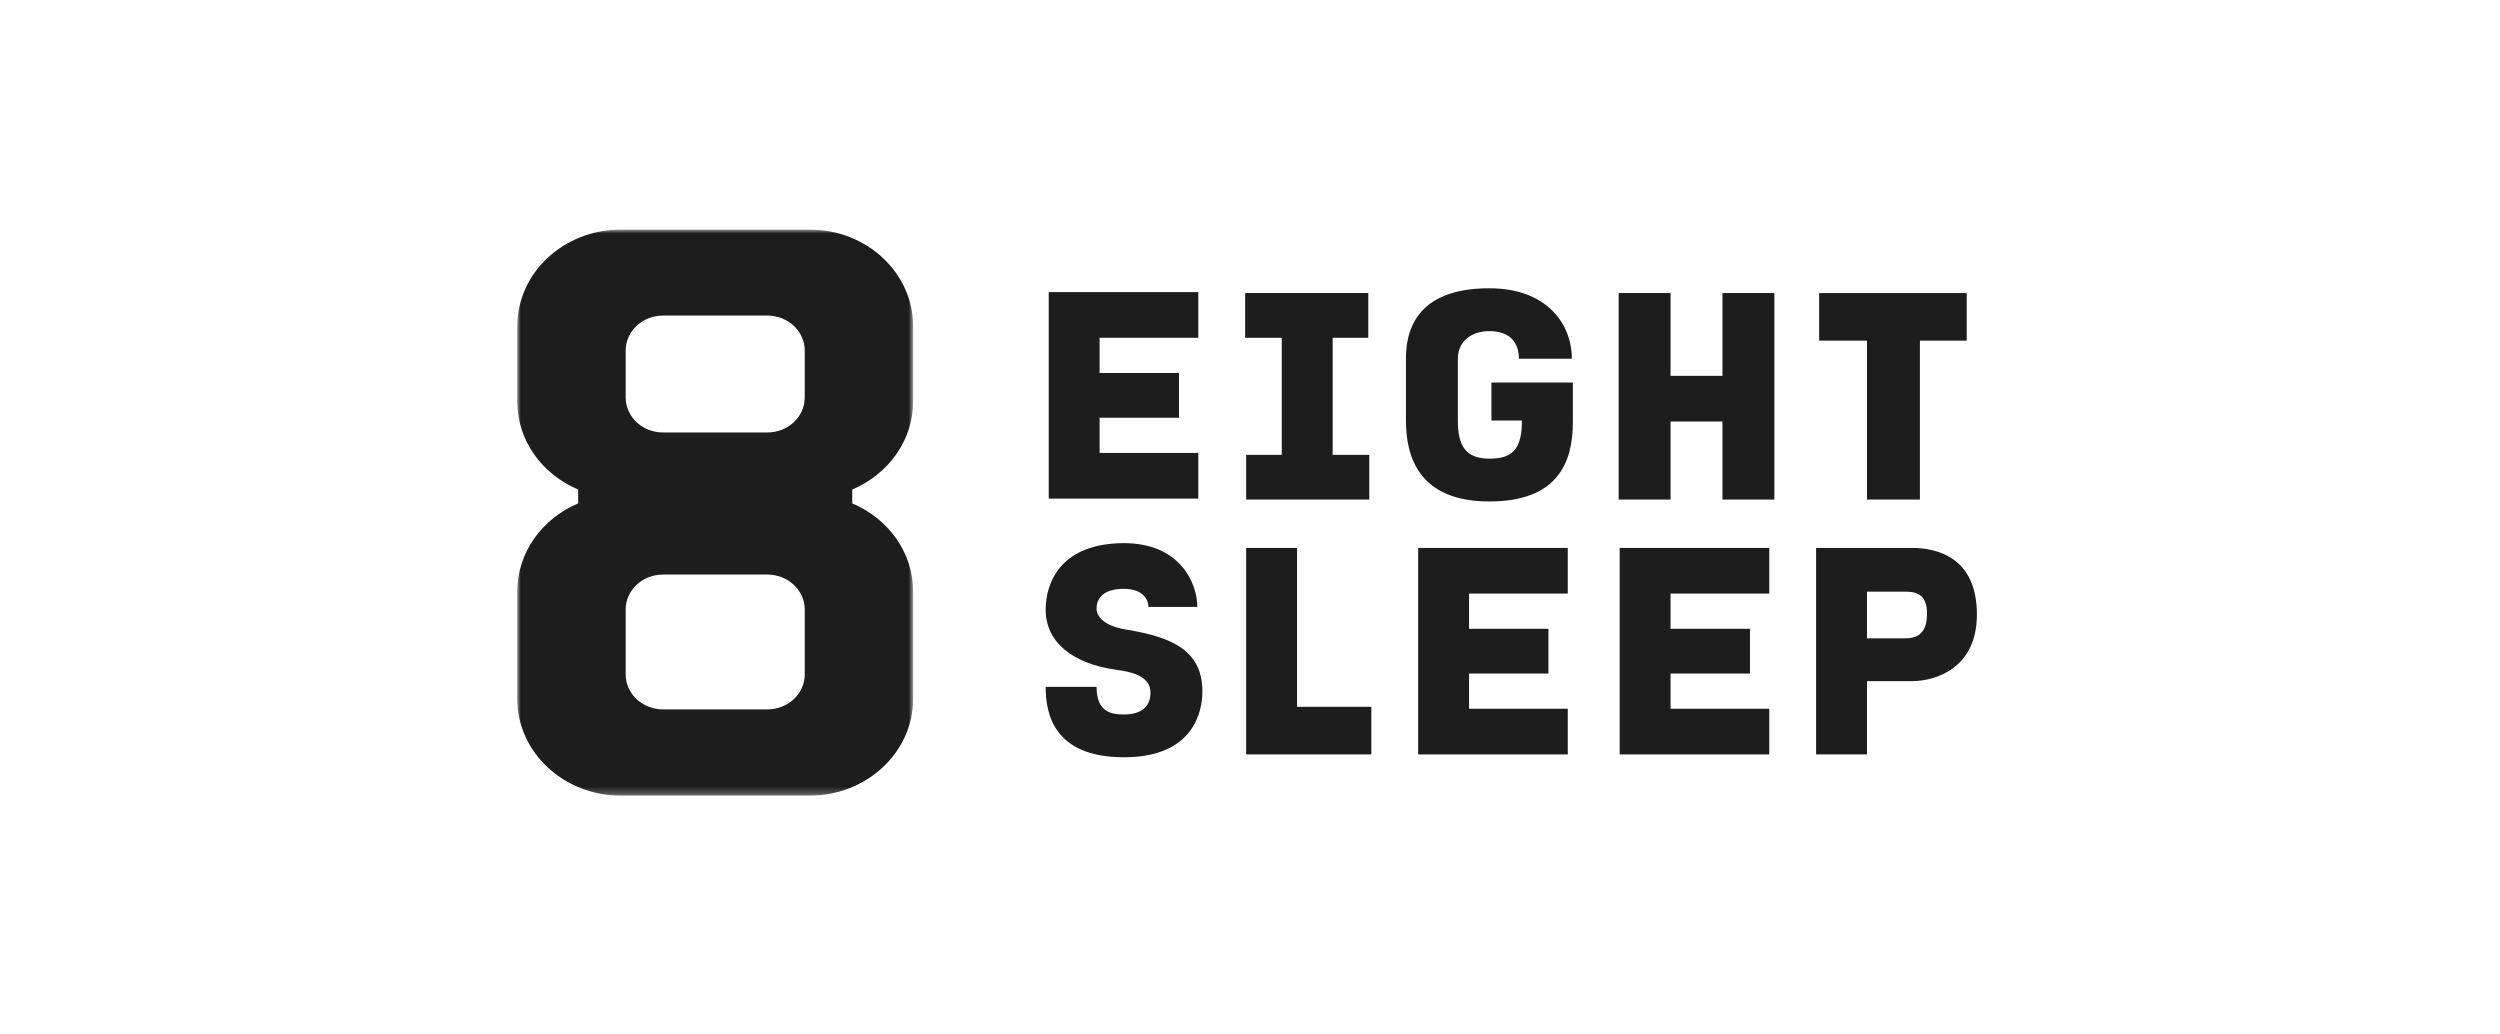 <svg width="348" height="144" viewBox="0 0 348 144" fill="none" xmlns="http://www.w3.org/2000/svg">
<mask id="mask0_2258_518" style="mask-type:luminance" maskUnits="userSpaceOnUse" x="72" y="31" width="56" height="80">
<path d="M72 31.956H127.111V110.749H72V31.956Z" fill="#FEFEFE"/>
</mask>
<g mask="url(#mask0_2258_518)">
<path fill-rule="evenodd" clip-rule="evenodd" d="M112.02 93.88C112.02 96.568 109.689 98.748 106.814 98.748H92.297C89.422 98.748 87.093 96.568 87.093 93.88V84.846C87.093 82.158 89.422 79.978 92.297 79.978H106.814C109.689 79.978 112.02 82.158 112.02 84.846V93.88ZM87.093 48.795C87.093 46.106 89.422 43.927 92.297 43.927H106.814C109.689 43.927 112.02 46.106 112.02 48.795V55.332C112.02 58.021 109.689 60.2 106.814 60.2H92.297C89.422 60.2 87.093 58.021 87.093 55.332V48.795ZM127.111 55.869V45.434C127.111 37.986 120.663 31.956 112.697 31.956H86.415C78.45 31.956 72 37.986 72 45.434V55.869C72 61.356 75.484 66.03 80.481 68.141V70.071C75.484 72.182 72 76.886 72 82.343V97.27C72 104.718 78.45 110.75 86.415 110.75H112.697C120.663 110.75 127.111 104.718 127.111 97.27V82.343C127.111 76.886 123.629 72.182 118.63 70.071V68.141C123.629 66.03 127.111 61.327 127.111 55.869Z" fill="#1D1D1D"/>
</g>
<path fill-rule="evenodd" clip-rule="evenodd" d="M197.408 105.015H218.233V98.656H204.492V93.756H215.542V87.528H204.492V82.626H218.233V76.269H197.408V105.015Z" fill="#1D1D1D"/>
<path fill-rule="evenodd" clip-rule="evenodd" d="M239.767 52.318H232.541V40.792H225.317V69.538H232.541V58.675H239.767V69.538H246.993V40.792H239.767V52.318Z" fill="#1D1D1D"/>
<path fill-rule="evenodd" clip-rule="evenodd" d="M225.458 105.015H246.283V98.656H232.542V93.756H243.592V87.528H232.542V82.626H246.283V76.269H225.458V105.015Z" fill="#1D1D1D"/>
<path fill-rule="evenodd" clip-rule="evenodd" d="M265.267 88.853H259.884V82.362H265.267C266.967 82.362 268.241 82.892 268.241 85.41C268.241 87.792 267.249 88.853 265.267 88.853ZM266.117 76.268H252.8V105.015H259.884V94.815H266.117C269.517 94.815 275.184 92.96 275.184 85.542C275.184 77.593 269.658 76.268 266.117 76.268Z" fill="#1D1D1D"/>
<path fill-rule="evenodd" clip-rule="evenodd" d="M207.608 58.543H211.857C211.857 62.782 210.3 63.844 207.324 63.844C204.066 63.844 202.933 62.121 202.933 58.543V49.933C202.933 47.548 204.775 46.092 207.324 46.092C210.3 46.092 211.432 47.814 211.432 49.933H218.8C218.8 45.032 215.258 40.129 207.324 40.129C199.25 40.129 195.707 43.839 195.707 49.933V58.543C195.707 63.445 197.408 69.804 207.324 69.804C216.816 69.804 218.941 64.372 218.941 58.81V53.244H207.608V58.543Z" fill="#1D1D1D"/>
<path fill-rule="evenodd" clip-rule="evenodd" d="M156.89 87.66C153.489 87.132 152.641 85.674 152.641 84.747C152.641 82.893 154.058 81.965 156.465 81.965C159.158 81.965 159.865 83.554 159.865 84.482H166.665C166.665 81.17 164.256 75.606 156.465 75.606C147.824 75.606 145.557 80.904 145.557 84.879C145.557 89.516 149.525 92.429 155.332 93.224C157.316 93.489 160.148 94.019 160.148 96.404C160.148 98.258 159.016 99.451 156.465 99.451C154.765 99.451 152.641 99.186 152.641 95.609H145.557C145.557 99.186 146.549 105.411 156.465 105.411C166.24 105.411 167.374 98.921 167.374 96.272C167.374 90.708 163.408 88.722 156.89 87.66Z" fill="#1D1D1D"/>
<path fill-rule="evenodd" clip-rule="evenodd" d="M166.807 63.048H153.064V58.147H164.115V51.919H153.064V47.019H166.807V40.66H145.982V69.406H166.807V63.048Z" fill="#1D1D1D"/>
<path fill-rule="evenodd" clip-rule="evenodd" d="M180.549 76.269H173.467V105.014H190.892V98.39H180.549V76.269Z" fill="#1D1D1D"/>
<path fill-rule="evenodd" clip-rule="evenodd" d="M259.884 69.538H267.249V47.417H273.766V40.793H253.226V47.417H259.884V69.538Z" fill="#1D1D1D"/>
<path fill-rule="evenodd" clip-rule="evenodd" d="M178.424 63.313H173.466V69.538H190.607V63.313H185.508V47.02H190.465V40.792H173.324V47.02H178.424V63.313Z" fill="#1D1D1D"/>
</svg>
